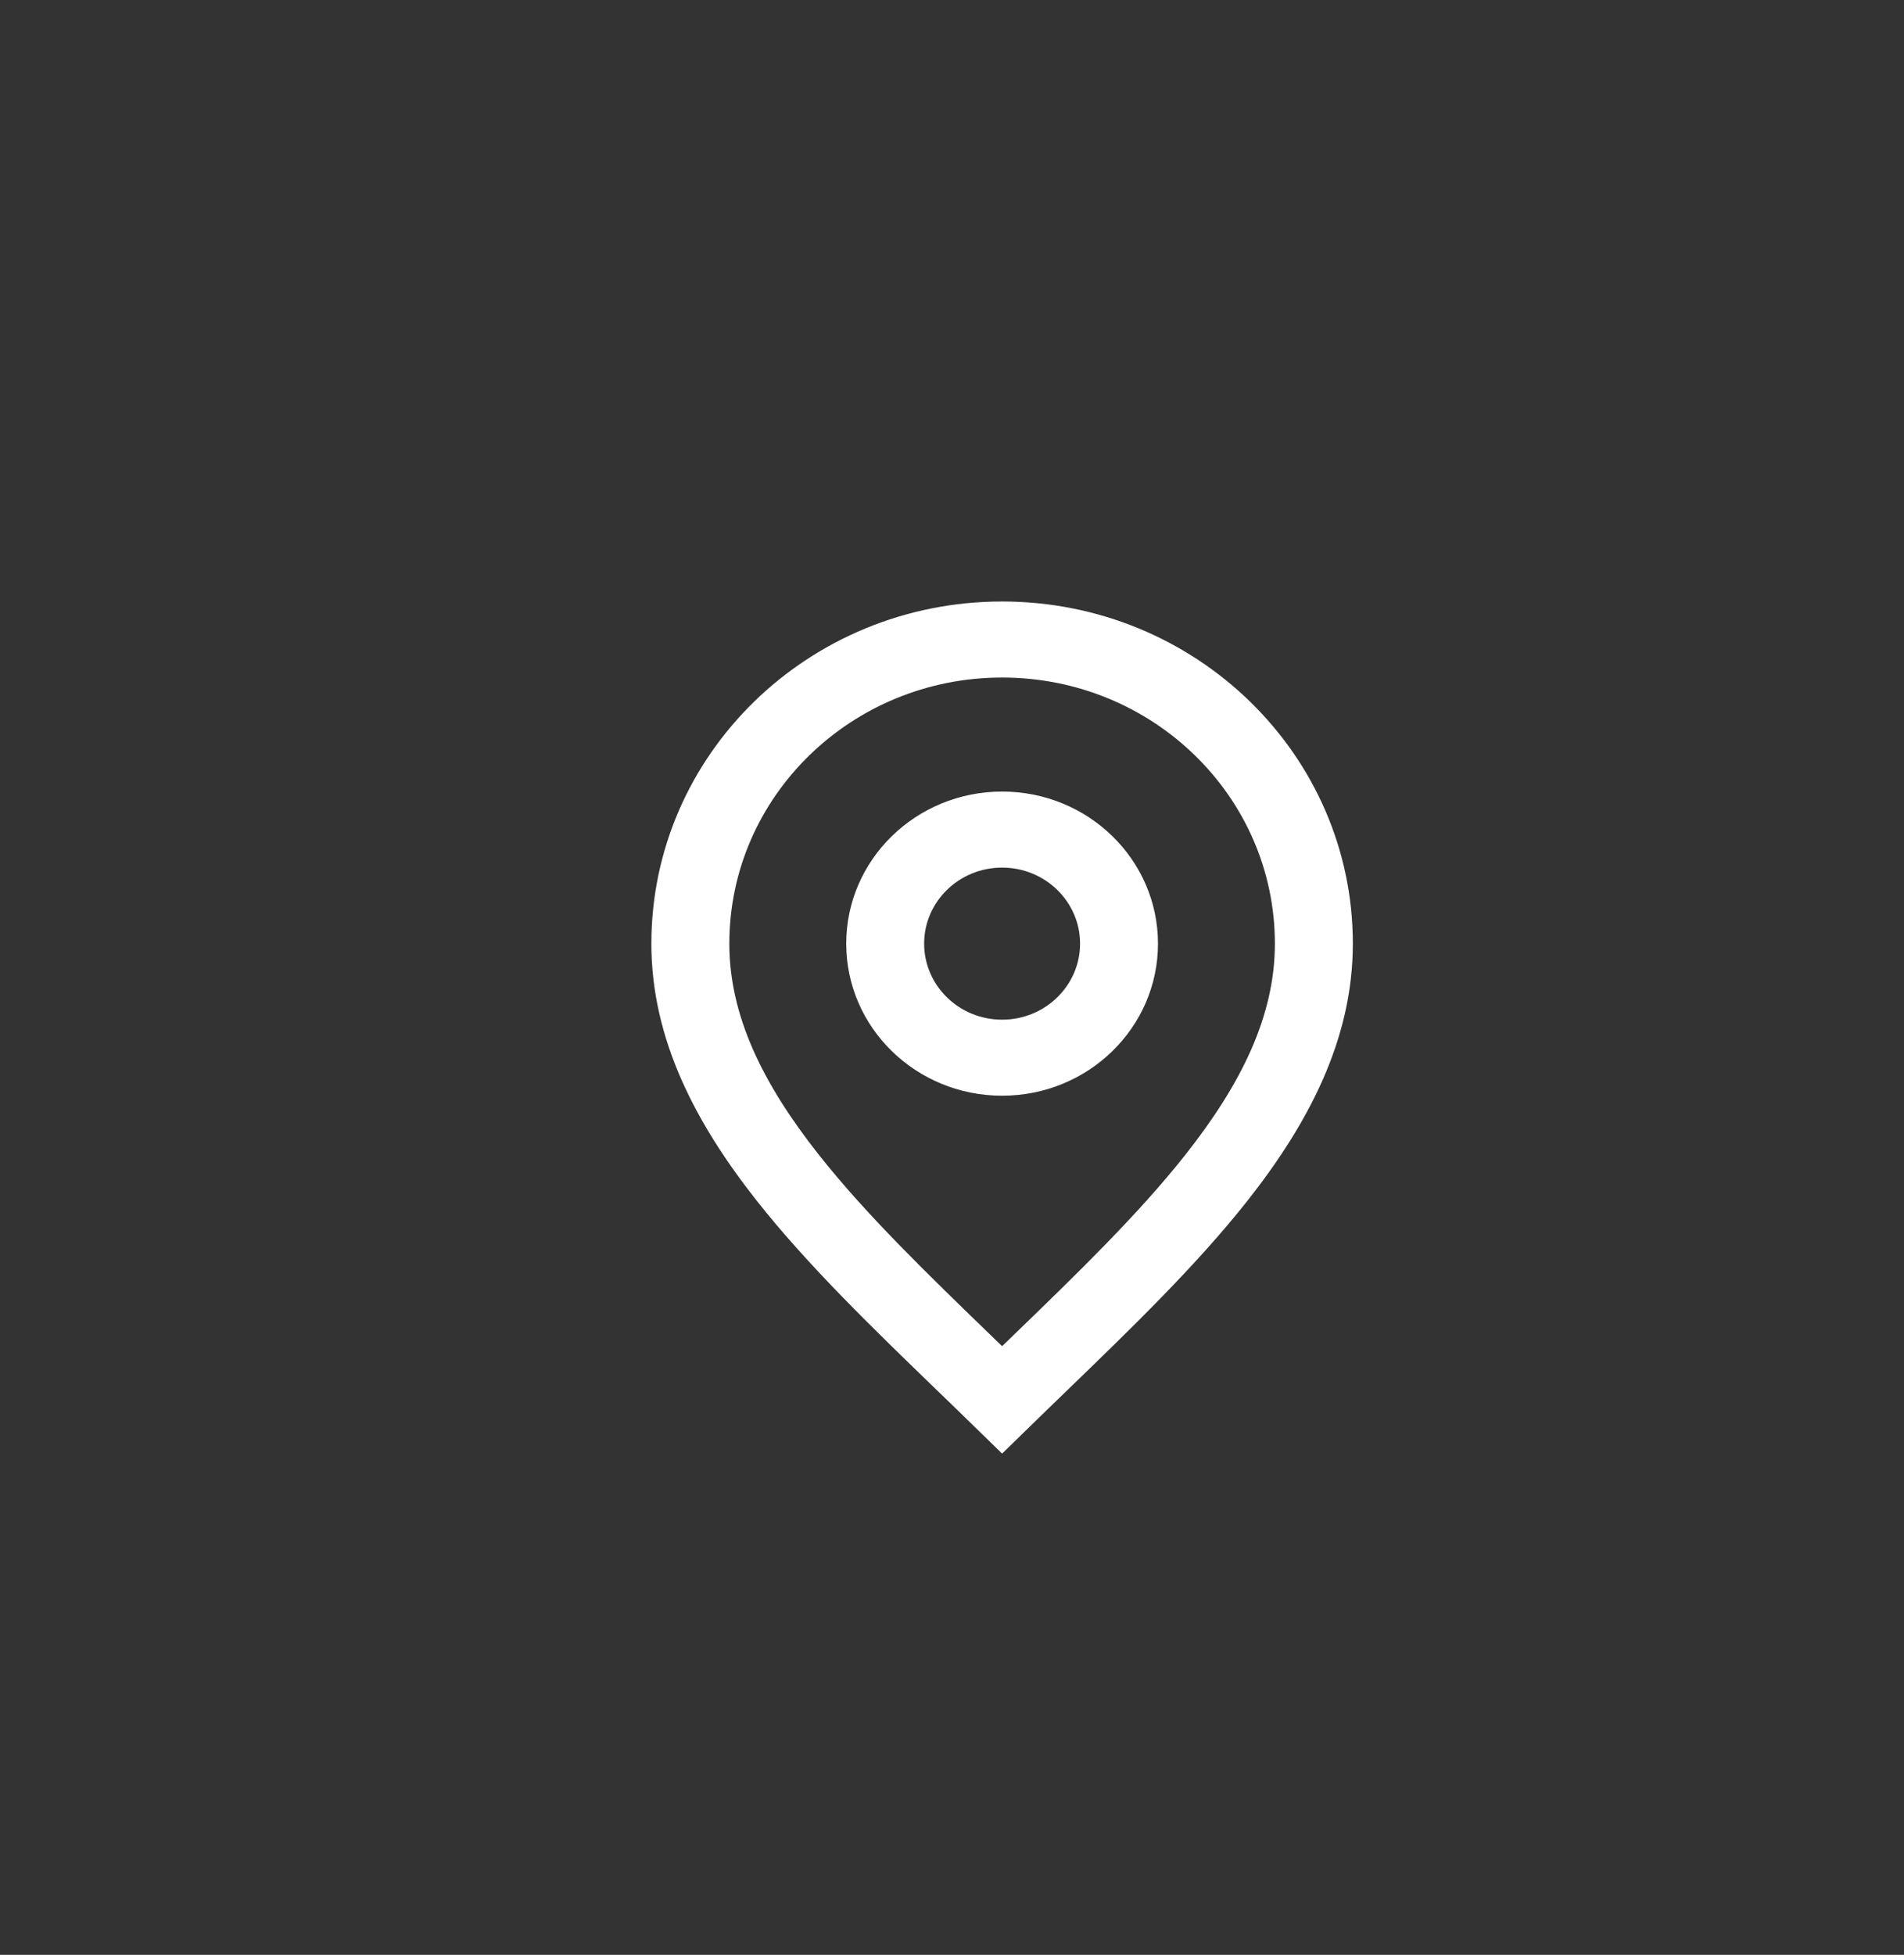 <svg width="38" height="39" viewBox="0 0 38 39" fill="none" xmlns="http://www.w3.org/2000/svg">
<rect x="0" y="0" width="38" height="39" fill="#333333" stroke="none"/>
<path fill-rule="evenodd" clip-rule="evenodd" d="M16.889 18.826C16.889 17.151 18.282 15.792 20 15.792C21.718 15.792 23.111 17.151 23.111 18.826C23.111 20.502 21.718 21.86 20 21.86C18.282 21.86 16.889 20.502 16.889 18.826ZM20 17.309C19.141 17.309 18.444 17.988 18.444 18.826C18.444 19.664 19.141 20.343 20 20.343C20.859 20.343 21.556 19.664 21.556 18.826C21.556 17.988 20.859 17.309 20 17.309Z" fill="white"/>
<path fill-rule="evenodd" clip-rule="evenodd" d="M13 18.826C13 15.056 16.134 12 20 12C23.866 12 27 15.056 27 18.826C27 20.742 26.108 22.421 24.894 23.959C23.88 25.243 22.581 26.498 21.284 27.752C21.039 27.989 20.793 28.226 20.55 28.464L20 29L19.45 28.464C19.207 28.226 18.961 27.989 18.716 27.752C17.419 26.498 16.12 25.243 15.106 23.959C13.892 22.421 13 20.742 13 18.826ZM20 13.517C16.993 13.517 14.556 15.894 14.556 18.826C14.556 20.261 15.219 21.616 16.338 23.033C17.284 24.23 18.493 25.4 19.792 26.656C19.861 26.723 19.93 26.79 20 26.857C20.07 26.79 20.139 26.723 20.208 26.656C21.507 25.4 22.716 24.23 23.662 23.033C24.781 21.616 25.444 20.261 25.444 18.826C25.444 15.894 23.007 13.517 20 13.517Z" fill="white"/>
</svg>
